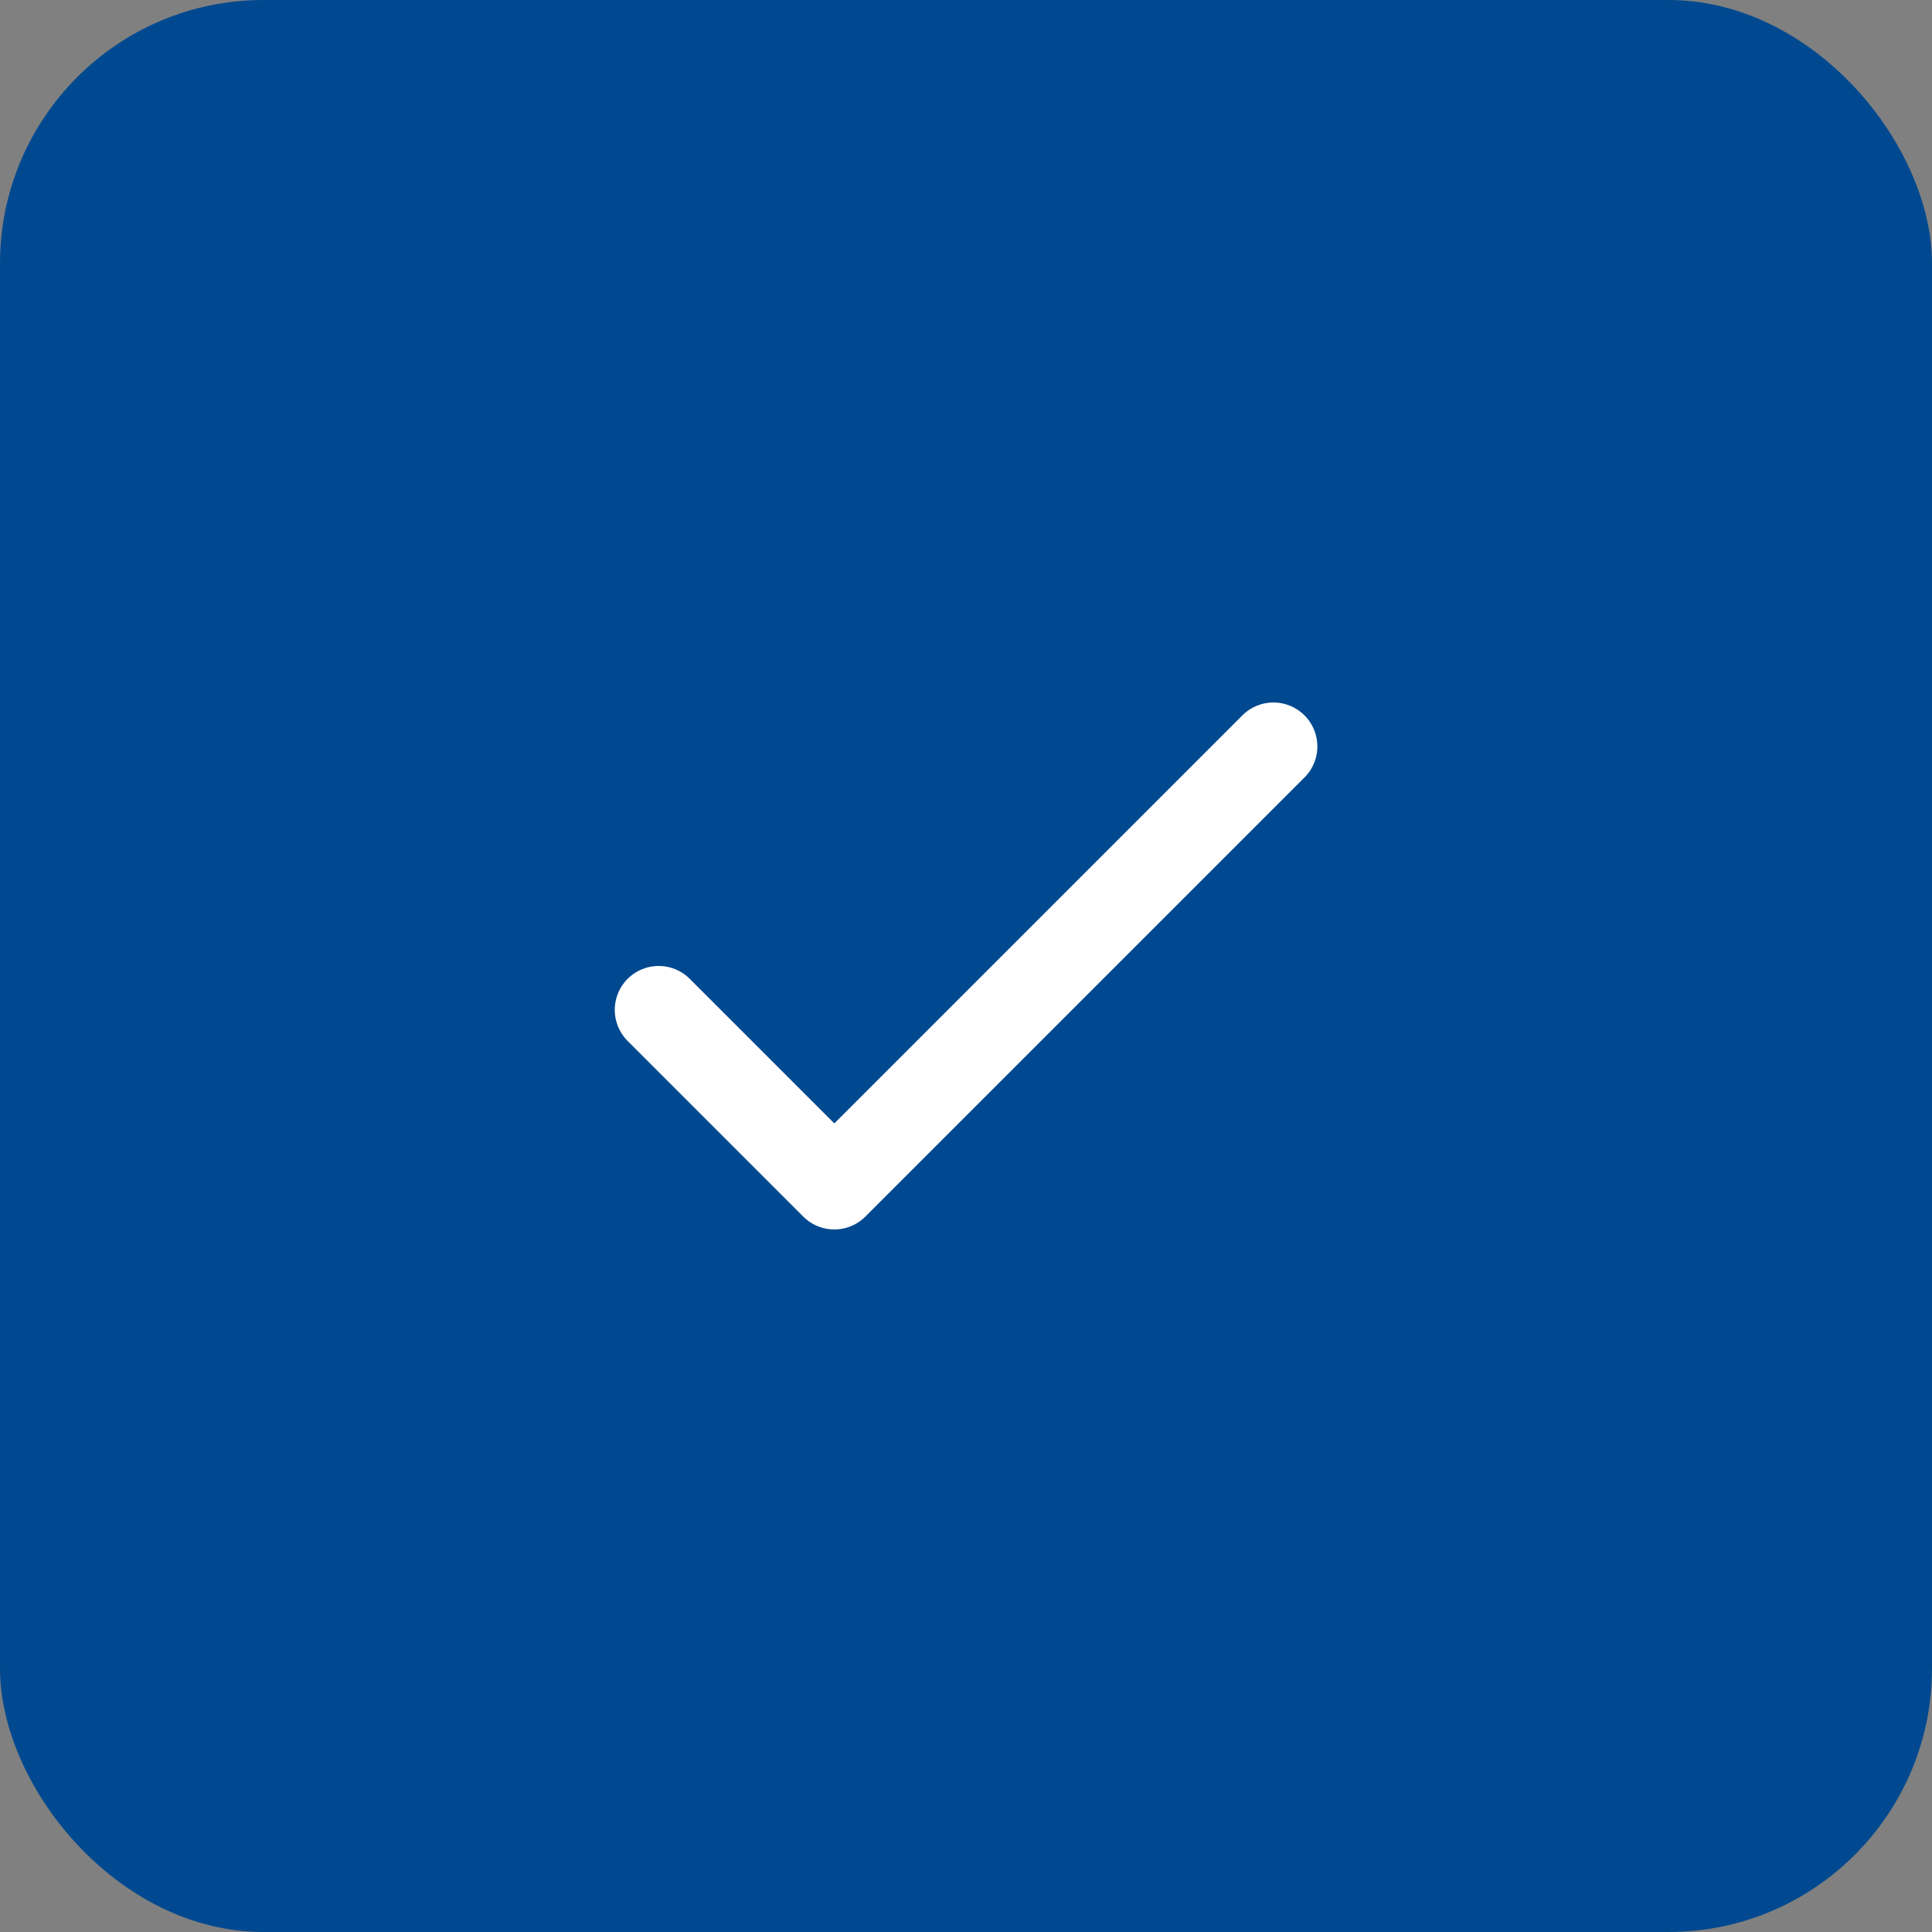 <svg fill="none" height="32" viewBox="0 0 32 32" width="32" xmlns="http://www.w3.org/2000/svg"><rect x="0" y="0" width="32" height="32" fill="#808080" stroke="none"/><rect fill="#004990" height="32" rx="4.364" width="32"/><path d="m10.91 16.727 2.909 2.909 7.273-7.273" stroke="#fff" stroke-linecap="round" stroke-linejoin="round" stroke-width="1.455"/></svg>